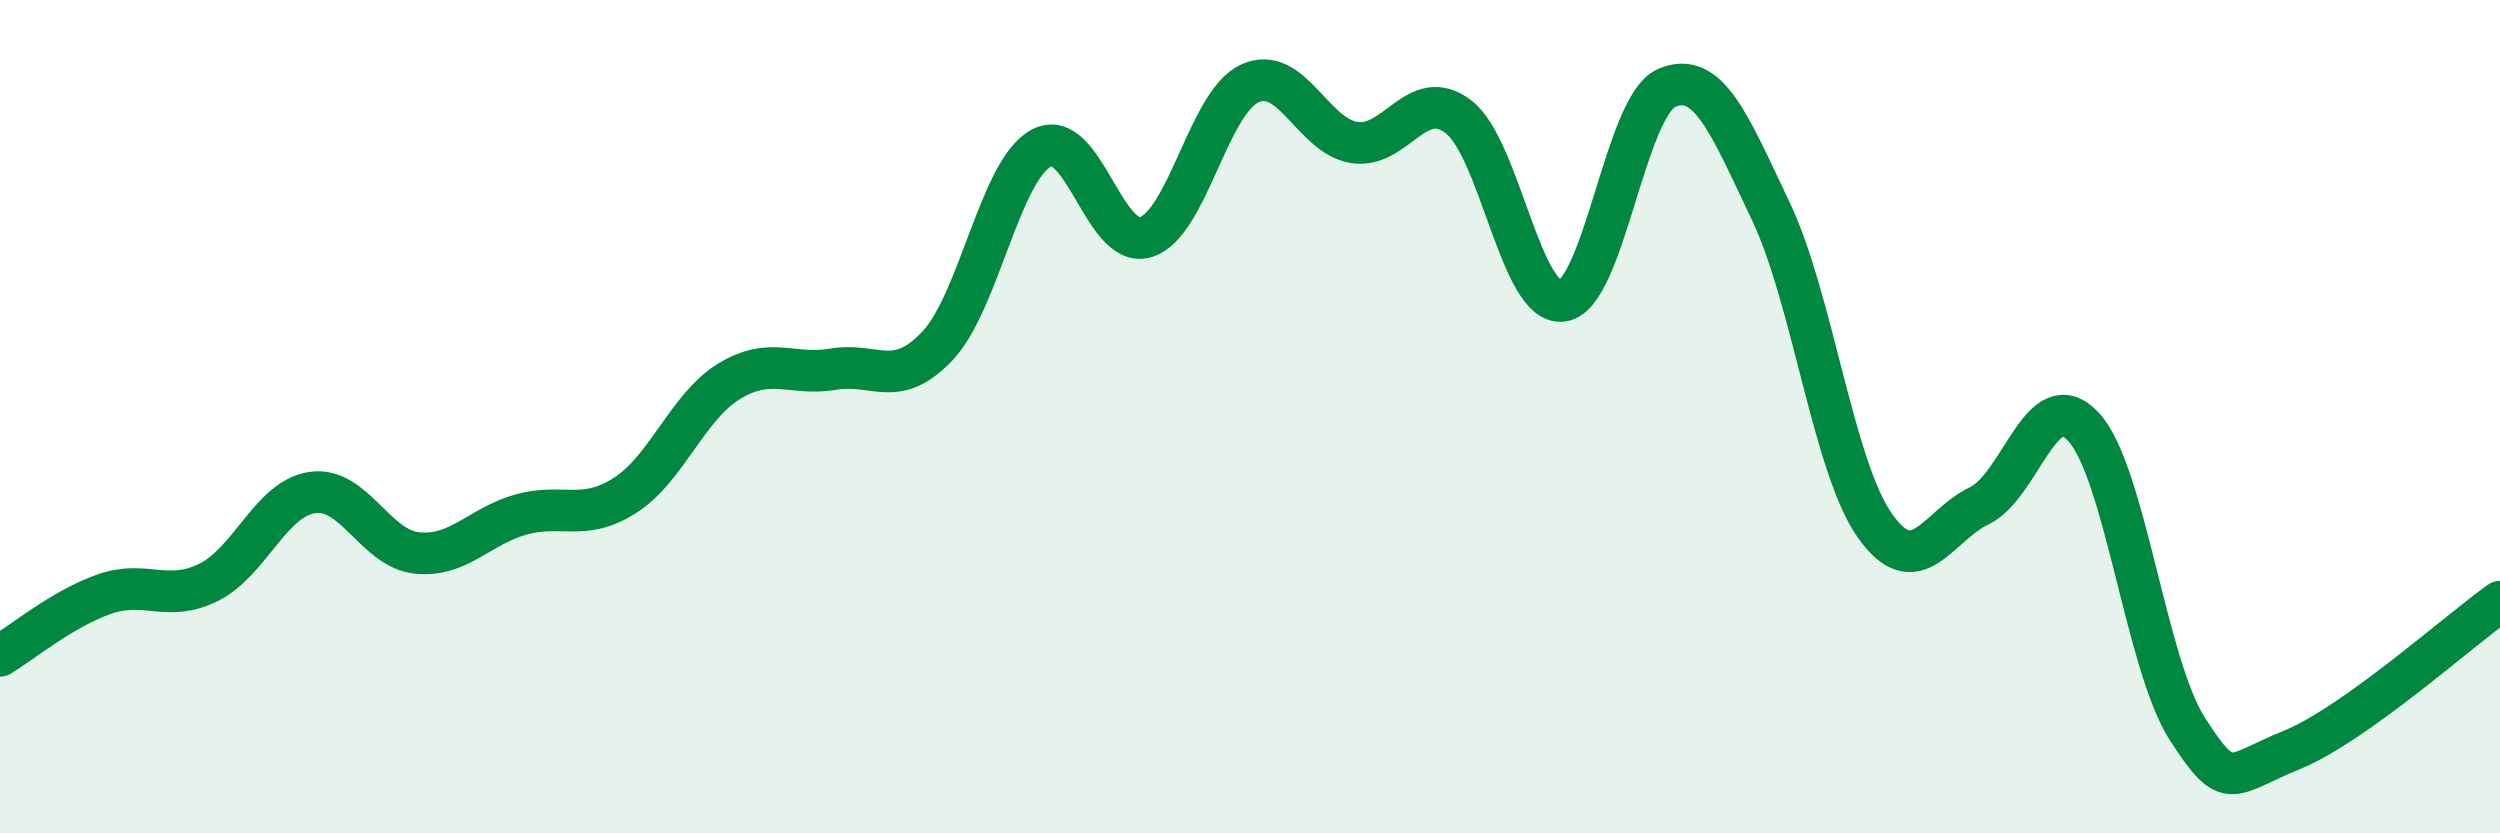 
    <svg width="60" height="20" viewBox="0 0 60 20" xmlns="http://www.w3.org/2000/svg">
      <path
        d="M 0,15.74 C 0.5,15.44 1.5,14.61 2.5,14.26 C 3.5,13.91 4,14.47 5,13.98 C 6,13.49 6.5,11.96 7.5,11.82 C 8.5,11.68 9,13.16 10,13.27 C 11,13.38 11.5,12.63 12.5,12.35 C 13.5,12.07 14,12.53 15,11.89 C 16,11.25 16.5,9.76 17.5,9.15 C 18.5,8.54 19,9.03 20,8.86 C 21,8.69 21.5,9.36 22.5,8.3 C 23.5,7.24 24,4.07 25,3.55 C 26,3.03 26.5,6 27.5,5.69 C 28.5,5.38 29,2.45 30,2 C 31,1.55 31.5,3.26 32.5,3.42 C 33.5,3.58 34,2.04 35,2.8 C 36,3.56 36.5,7.36 37.5,7.22 C 38.5,7.08 39,2.54 40,2.11 C 41,1.68 41.5,2.97 42.5,5.07 C 43.5,7.17 44,11.21 45,12.62 C 46,14.03 46.5,12.62 47.5,12.14 C 48.5,11.66 49,9.17 50,10.24 C 51,11.31 51.5,15.95 52.5,17.5 C 53.5,19.05 53.5,18.61 55,18 C 56.5,17.39 59,15.15 60,14.44L60 20L0 20Z"
        fill="#008740"
        opacity="0.1"
        stroke-linecap="round"
        stroke-linejoin="round"
      />
      <path
        d="M 0,15.74 C 0.5,15.44 1.5,14.61 2.5,14.26 C 3.5,13.91 4,14.47 5,13.98 C 6,13.49 6.5,11.96 7.5,11.82 C 8.5,11.68 9,13.16 10,13.27 C 11,13.38 11.5,12.63 12.5,12.35 C 13.5,12.07 14,12.53 15,11.89 C 16,11.25 16.5,9.76 17.5,9.15 C 18.5,8.54 19,9.03 20,8.86 C 21,8.69 21.5,9.36 22.5,8.3 C 23.5,7.24 24,4.07 25,3.55 C 26,3.03 26.5,6 27.5,5.69 C 28.5,5.38 29,2.45 30,2 C 31,1.55 31.5,3.26 32.5,3.42 C 33.5,3.58 34,2.04 35,2.8 C 36,3.56 36.5,7.36 37.5,7.22 C 38.5,7.08 39,2.54 40,2.11 C 41,1.68 41.5,2.97 42.5,5.07 C 43.5,7.17 44,11.21 45,12.62 C 46,14.03 46.5,12.62 47.5,12.14 C 48.5,11.66 49,9.17 50,10.24 C 51,11.31 51.5,15.95 52.5,17.5 C 53.5,19.05 53.5,18.61 55,18 C 56.5,17.39 59,15.15 60,14.44"
        stroke="#008740"
        stroke-width="1"
        fill="none"
        stroke-linecap="round"
        stroke-linejoin="round"
      />
    </svg>
  
